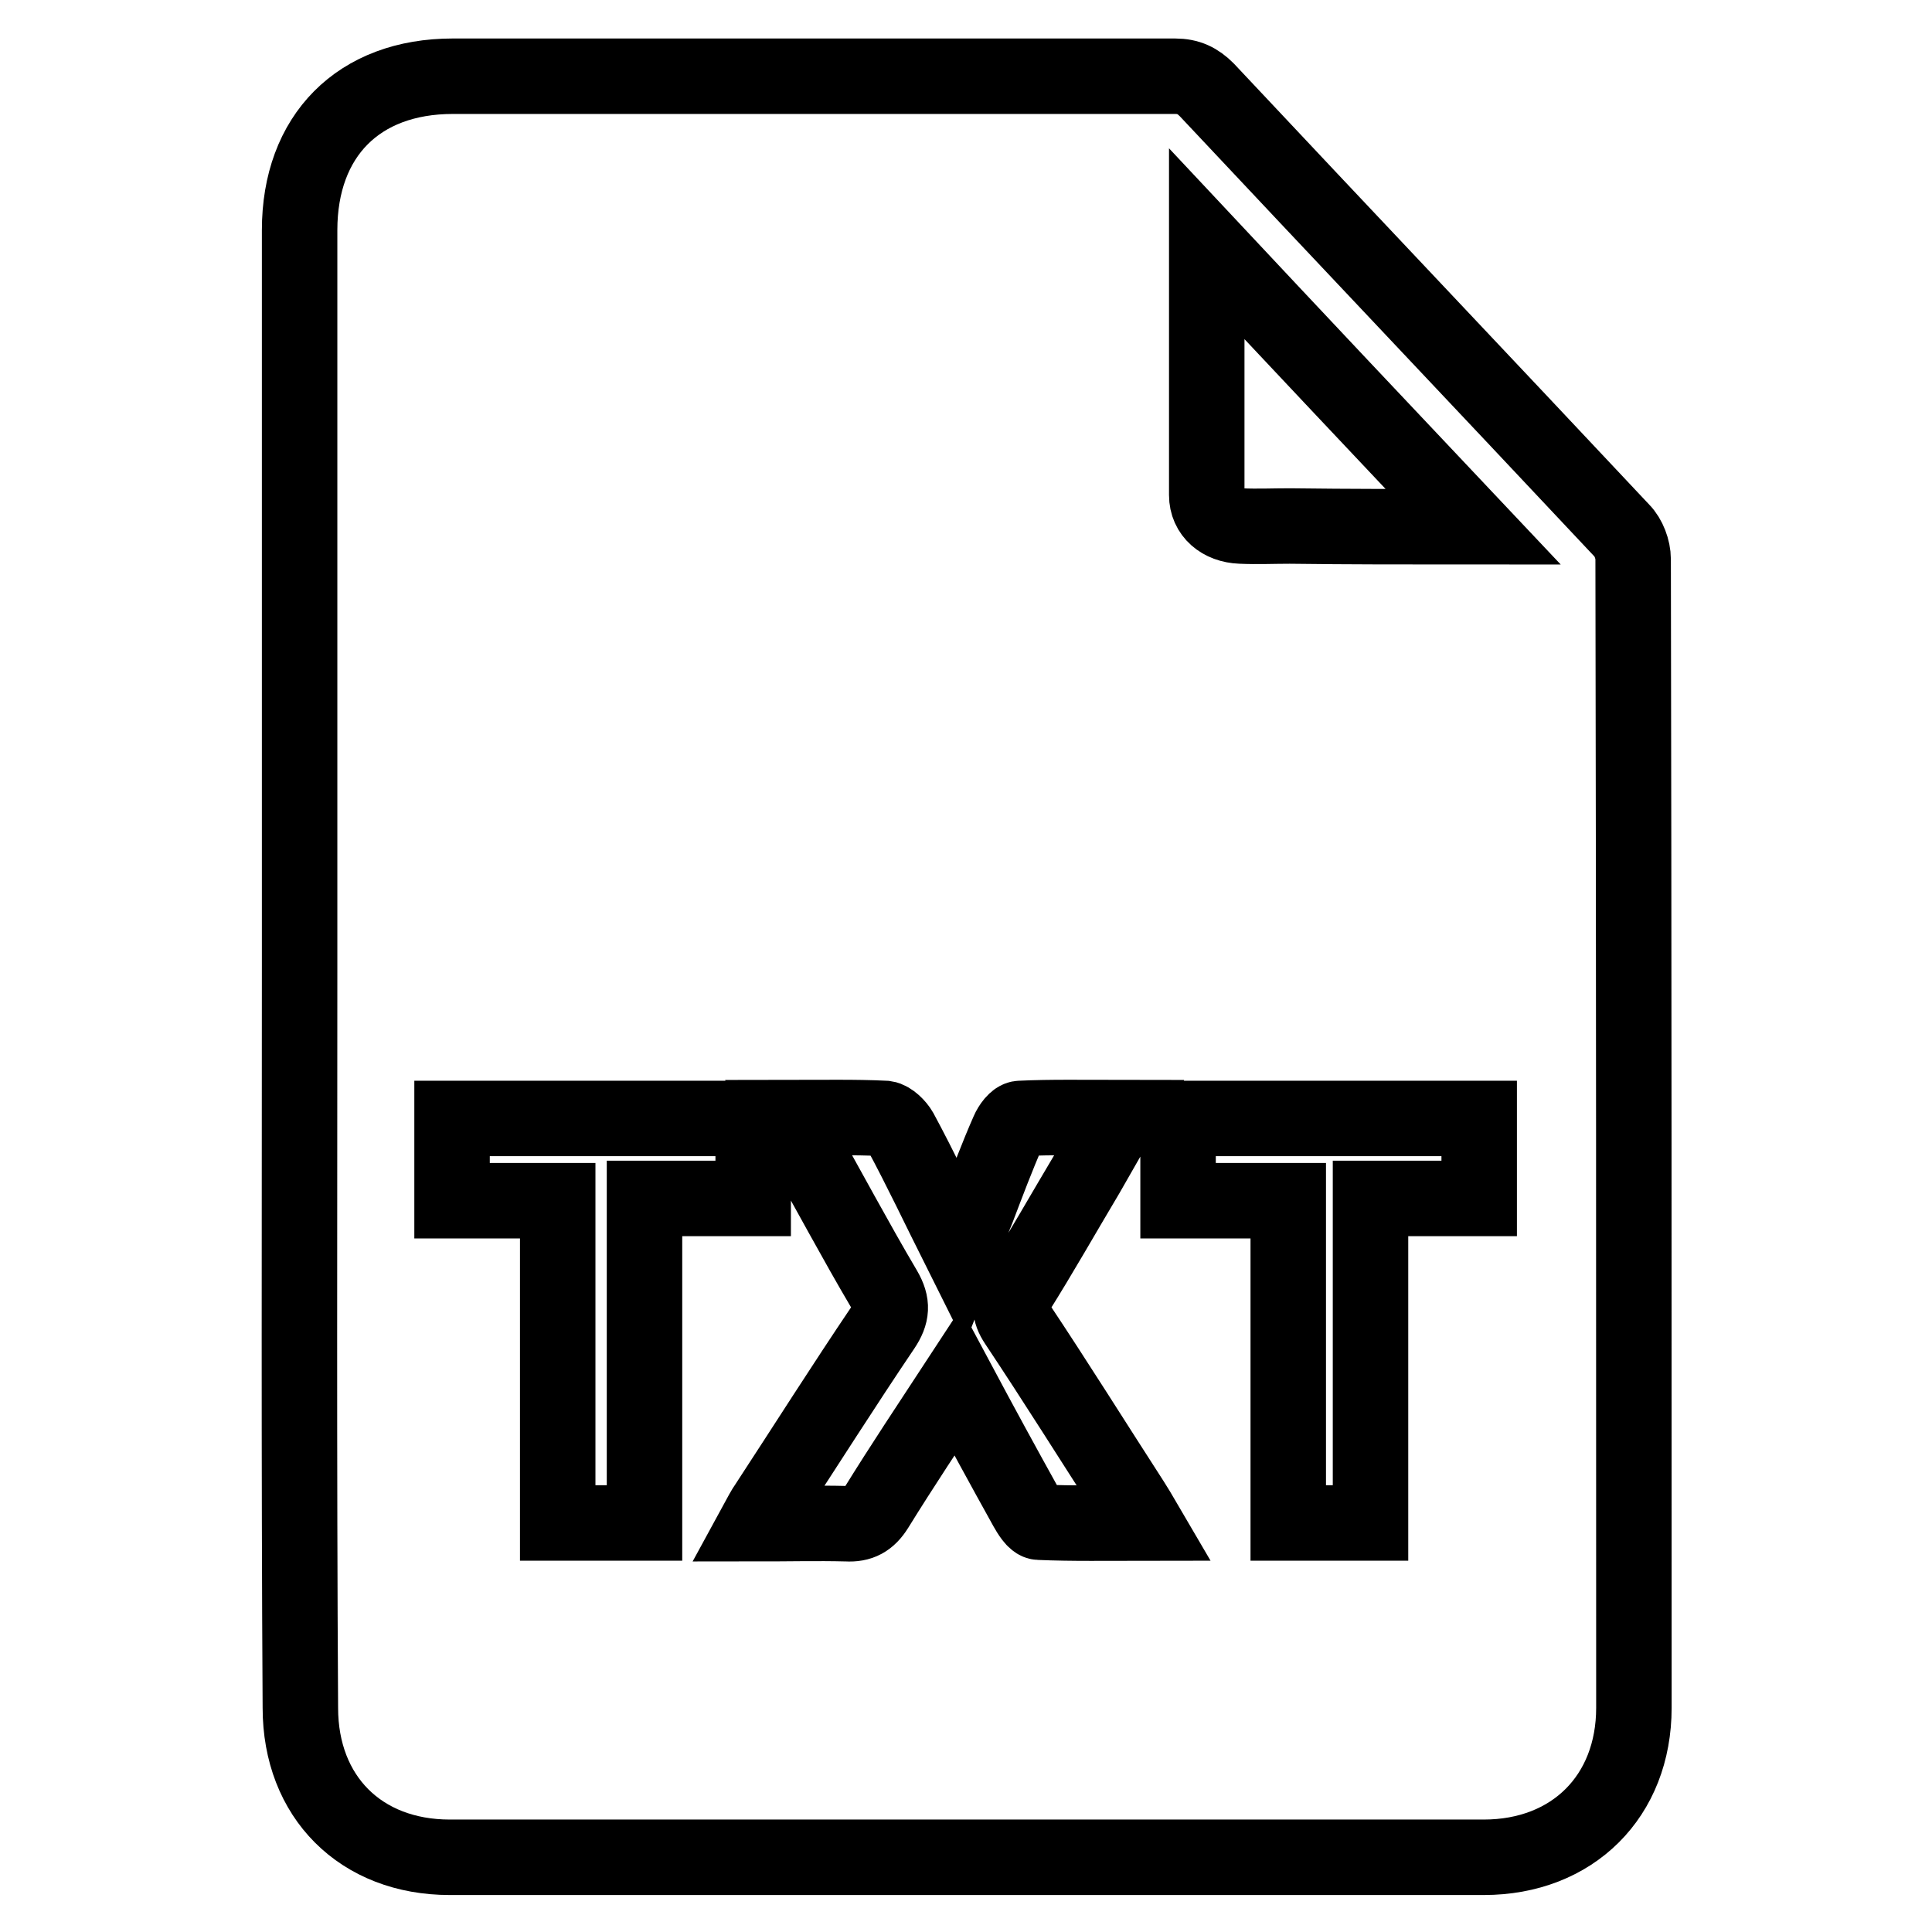 <?xml version="1.0" encoding="utf-8"?>
<!-- Svg Vector Icons : http://www.onlinewebfonts.com/icon -->
<!DOCTYPE svg PUBLIC "-//W3C//DTD SVG 1.1//EN" "http://www.w3.org/Graphics/SVG/1.1/DTD/svg11.dtd">
<svg version="1.1" xmlns="http://www.w3.org/2000/svg" xmlns:xlink="http://www.w3.org/1999/xlink" x="0px" y="0px" viewBox="0 0 256 256" enable-background="new 0 0 256 256" xml:space="preserve">
<g> <path stroke-width="10" fill-opacity="0" stroke="#000000"  d="M39.7,128.1c0-32.5,0-65.1,0-97.6c0-12.5,7.8-20.4,20.3-20.4c31.9,0,63.8,0,95.7,0c1.8,0,3,0.6,4.2,1.8 c18.3,19.5,36.7,38.9,55,58.4c0.9,0.9,1.5,2.5,1.5,3.8c0.1,50.7,0.1,101.5,0.1,152.2c0,11.7-8.1,19.8-19.9,19.8 c-45.7,0-91.3,0-137,0c-11.8,0-19.8-8-19.8-19.8C39.6,193.5,39.7,160.8,39.7,128.1z M148.3,148.1c-4.7,0-8.9-0.1-13.1,0.1 c-0.6,0-1.3,1-1.6,1.7c-1.5,3.4-2.8,6.9-4.1,10.3c-0.7,1.7-1.3,3.3-2.2,5.6c-2.9-5.8-5.3-10.9-8-15.9c-0.4-0.7-1.3-1.6-2-1.7 c-4.1-0.2-8.3-0.1-12.8-0.1c0.6,1.1,0.9,1.9,1.4,2.7c3.8,6.7,7.4,13.5,11.3,20.1c1.1,1.9,1,3.2-0.2,5c-5.2,7.7-10.2,15.6-15.3,23.4 c-0.5,0.7-0.9,1.5-1.5,2.6c4.2,0,8.1-0.1,12,0c1.8,0.1,2.9-0.5,3.9-2.1c3.4-5.5,7-10.9,10.8-16.7c3.1,5.8,6.1,11.3,9.1,16.7 c0.4,0.7,1.1,1.9,1.7,1.9c4.5,0.2,9.1,0.1,14,0.1c-0.7-1.2-1.2-2-1.7-2.8c-5.1-7.9-10.1-15.9-15.3-23.7c-1-1.5-1-2.6,0-4.1 c3.2-5.1,6.2-10.4,9.3-15.6C145.3,153.3,146.7,150.9,148.3,148.1z M85.4,201.8c0-14.4,0-28.5,0-43c5,0,9.8,0,14.4,0 c0-3.7,0-7.1,0-10.6c-13.4,0-26.6,0-39.9,0c0,3.6,0,7.1,0,10.9c4.7,0,9.3,0,14,0c0,14.4,0,28.5,0,42.7 C77.8,201.8,81.4,201.8,85.4,201.8z M181.6,201.8c0-14.4,0-28.5,0-43c5,0,9.8,0,14.4,0c0-3.7,0-7.1,0-10.6c-13.4,0-26.6,0-39.9,0 c0,3.6,0,7.1,0,10.9c4.9,0,9.7,0,14.6,0c0,14.4,0,28.5,0,42.7C174.4,201.8,177.8,201.8,181.6,201.8z M195.2,69.8 c-12-12.7-23.4-24.8-35.3-37.5c0,11.6,0,22.5,0,33.3c0,2.4,1.9,4,4.5,4.1c2.2,0.1,4.3,0,6.5,0C178.8,69.8,186.6,69.8,195.2,69.8z" /></g>
</svg>